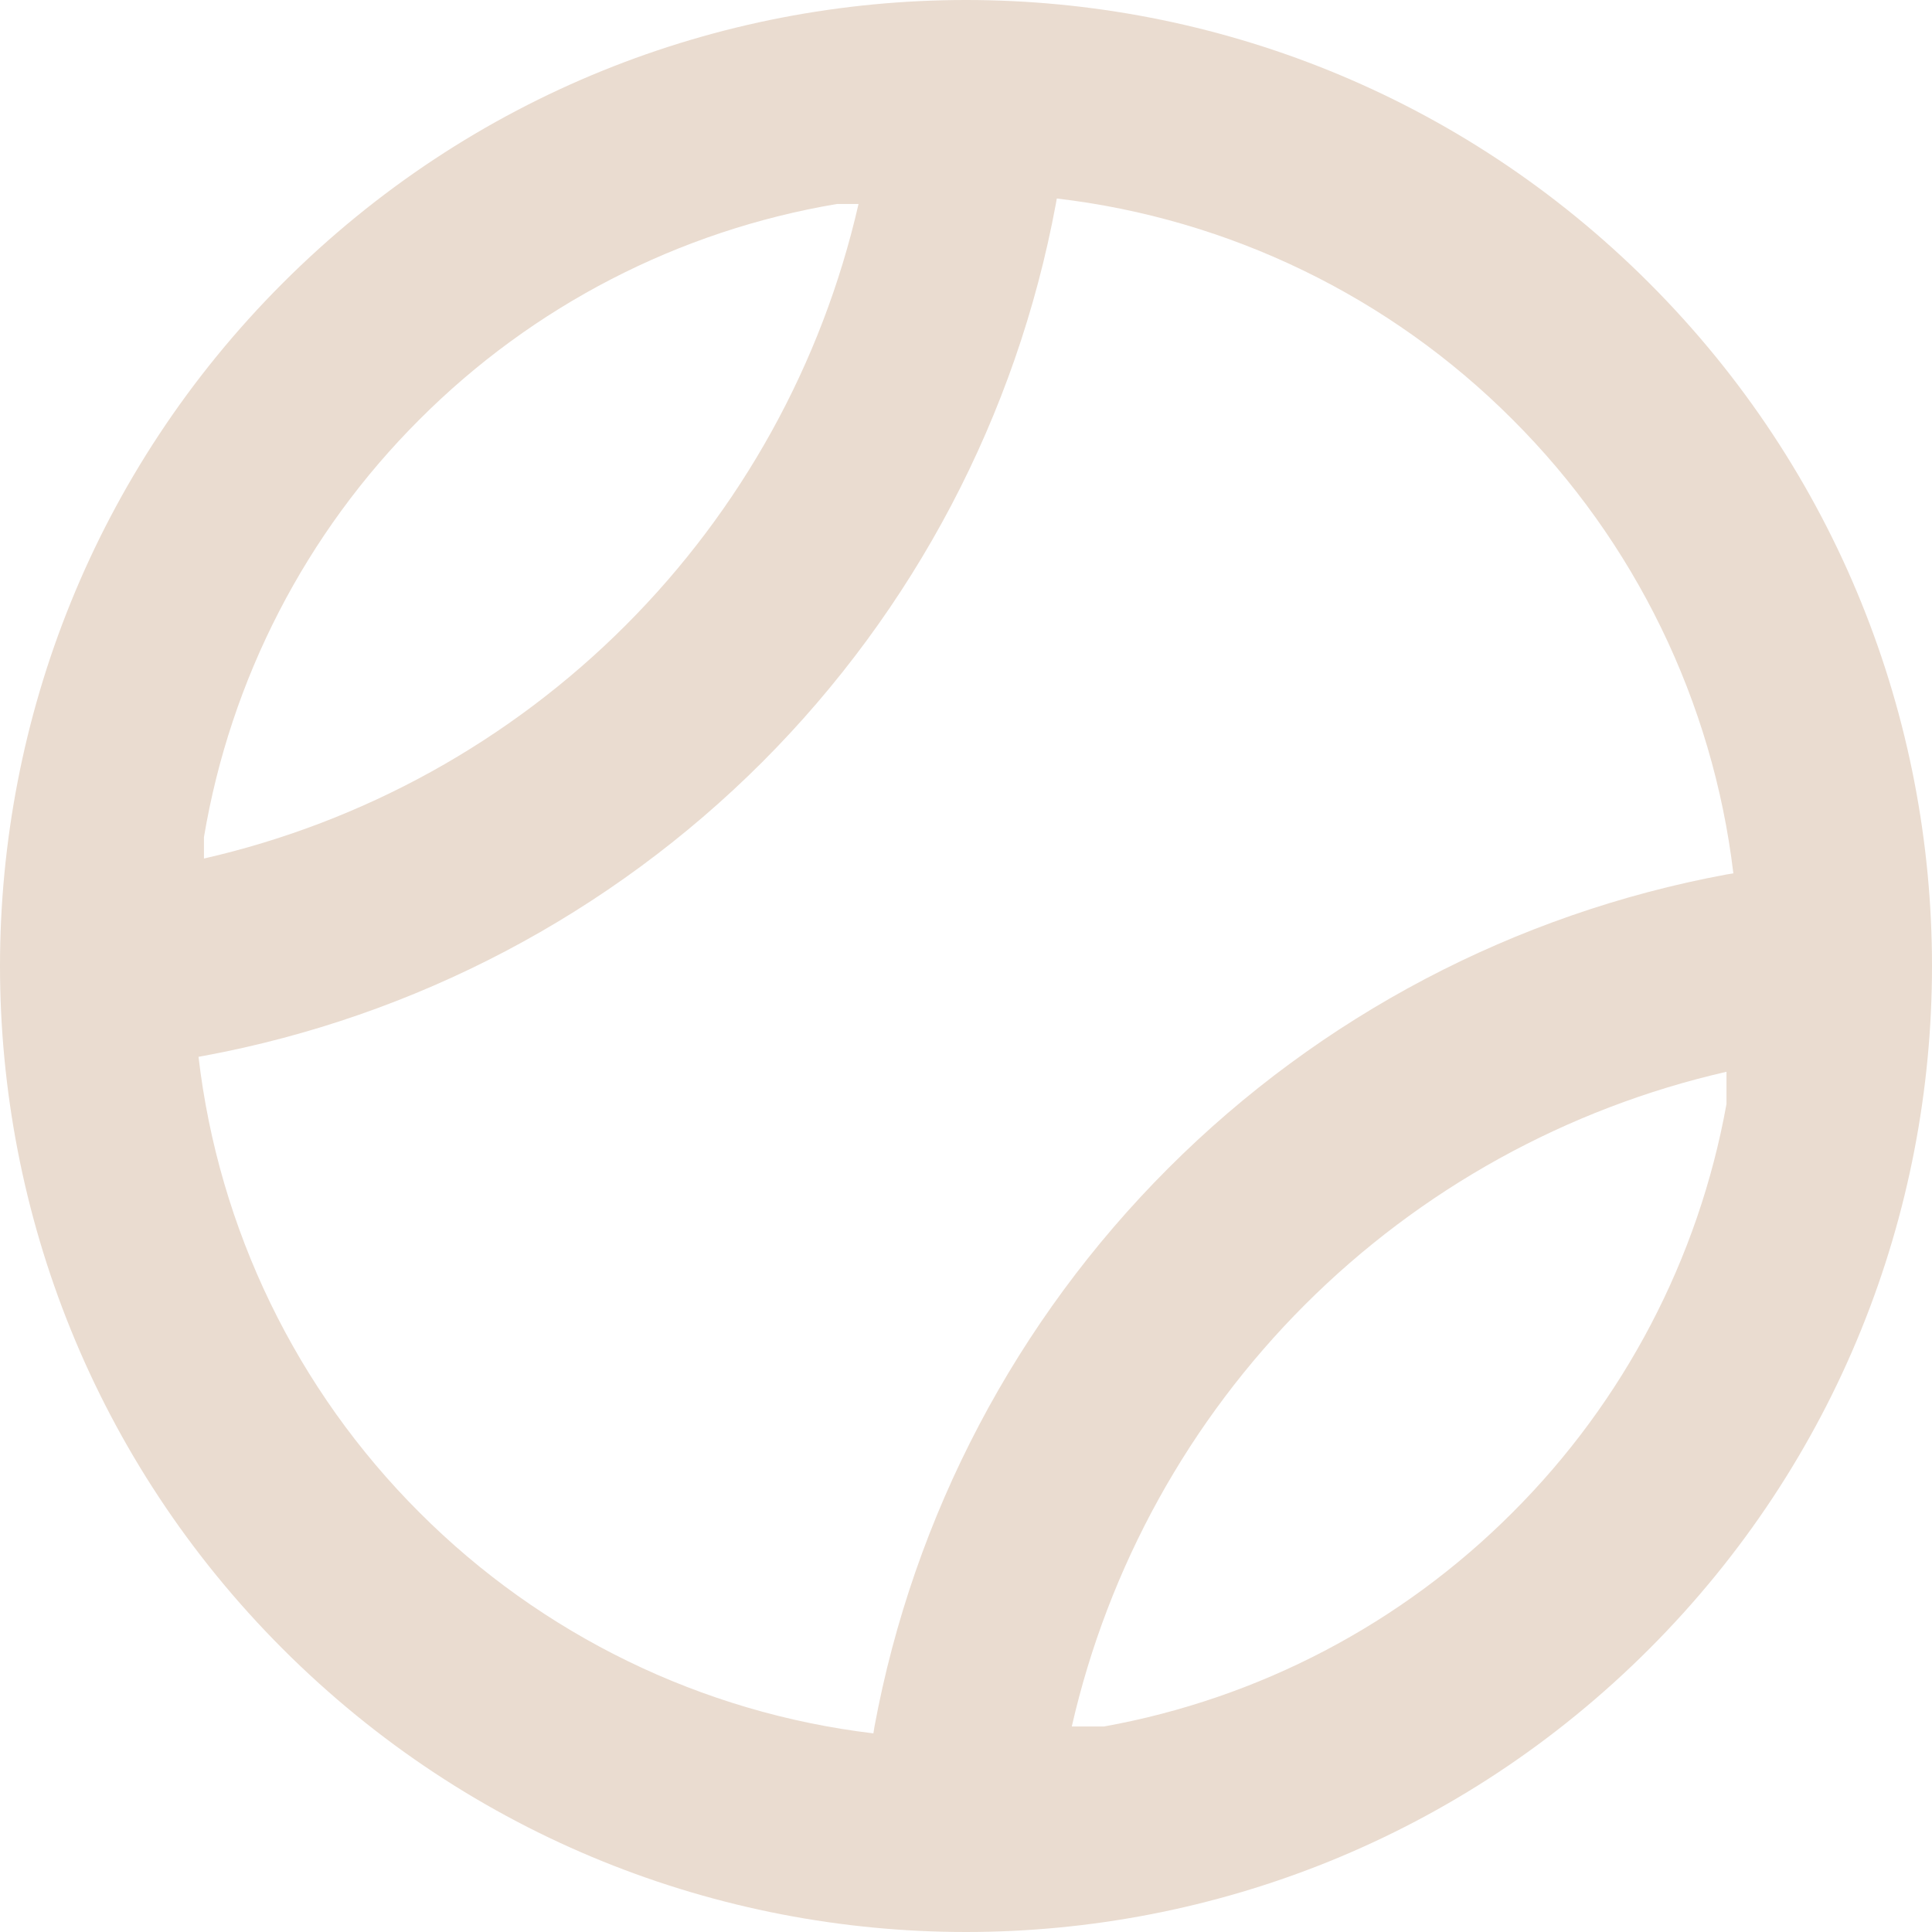 <svg width="16" height="16" viewBox="0 0 16 16" fill="none" xmlns="http://www.w3.org/2000/svg">
<path fill-rule="evenodd" clip-rule="evenodd" d="M13.657 13.657C16.781 10.533 16.781 5.467 13.657 2.343C10.533 -0.781 5.467 -0.781 2.343 2.343C-0.781 5.467 -0.781 10.533 2.343 13.657C5.467 16.781 10.533 16.781 13.657 13.657ZM14.355 7.233C14.185 5.81 13.54 4.486 12.526 3.474C11.51 2.456 10.18 1.811 8.752 1.644L8.744 1.689C8.419 3.44 7.571 5.052 6.312 6.312C5.052 7.571 3.44 8.419 1.689 8.744L1.644 8.752C1.811 10.18 2.456 11.51 3.474 12.526C4.486 13.54 5.81 14.185 7.233 14.355L7.242 14.299C7.567 12.547 8.415 10.935 9.675 9.675C10.934 8.415 12.546 7.567 14.298 7.242L14.354 7.233H14.355ZM14.298 9.143V8.876C12.976 9.178 11.765 9.847 10.806 10.806C9.847 11.765 9.178 12.976 8.876 14.298H9.143C10.425 14.067 11.606 13.448 12.526 12.526C13.448 11.606 14.067 10.425 14.298 9.143ZM1.689 7.111V6.933C1.909 5.622 2.533 4.413 3.474 3.474C4.413 2.533 5.622 1.909 6.933 1.689H7.11C6.808 3.011 6.139 4.221 5.18 5.18C4.221 6.139 3.011 6.808 1.689 7.11L1.689 7.111Z" fill="#EADCD0"/>
</svg>
